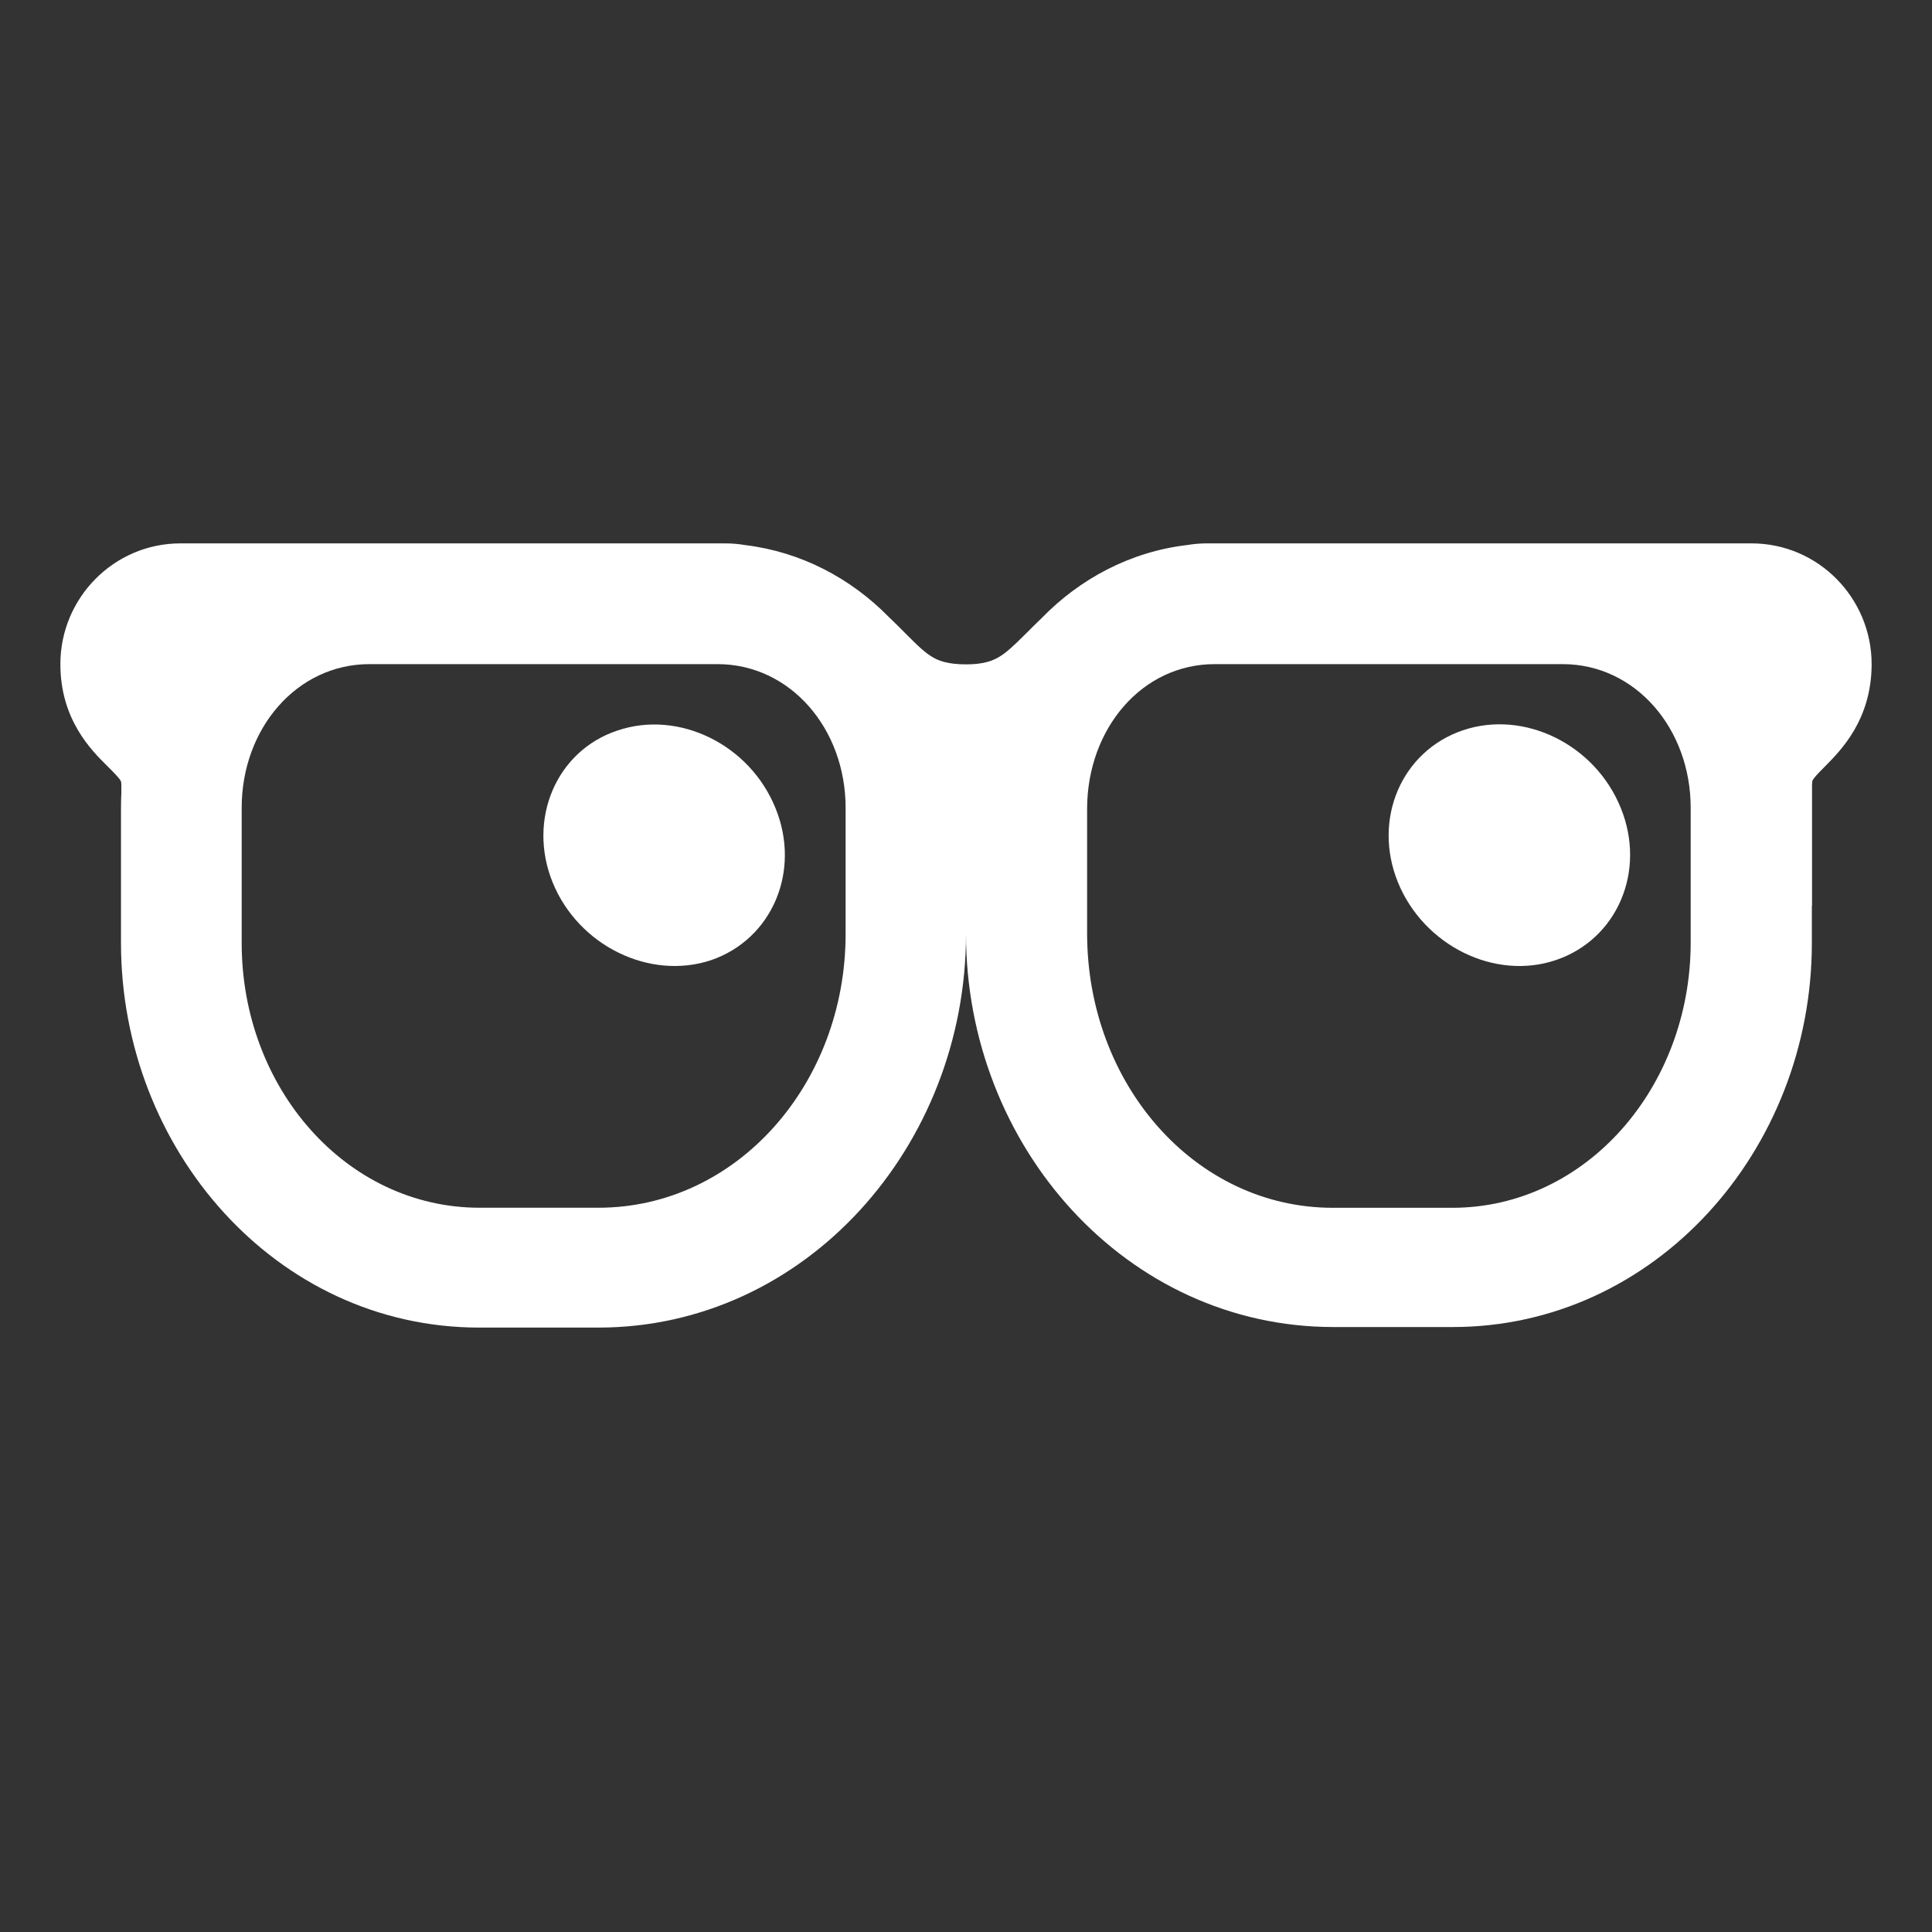 <?xml version="1.0" encoding="UTF-8"?> <svg xmlns="http://www.w3.org/2000/svg" viewBox="0 0 32.00 32.00" data-guides="{&quot;vertical&quot;:[],&quot;horizontal&quot;:[]}"><rect x="0" y="0" width="32.00" height="32.00" fill="#333333" stroke="none"/><path fill="#ffffff" stroke="none" fill-opacity="1" stroke-width="1" stroke-opacity="1" color="rgb(51, 51, 51)" id="tSvg12d7b0f3ef3" title="Path 1" d="M25.773 15.901C26.787 15.556 27.271 14.427 26.845 13.382C26.418 12.327 25.242 11.752 24.227 12.097C23.213 12.442 22.729 13.57 23.155 14.616C23.582 15.661 24.758 16.246 25.773 15.901Z"></path><path fill="#ffffff" stroke="none" fill-opacity="1" stroke-width="1" stroke-opacity="1" color="rgb(51, 51, 51)" id="tSvgf8b79491a" title="Path 2" d="M12.845 13.386C13.271 14.431 12.787 15.56 11.773 15.905C10.758 16.239 9.582 15.664 9.155 14.619C8.729 13.574 9.213 12.435 10.227 12.1C11.242 11.755 12.418 12.33 12.845 13.386Z"></path><path fill="#ffffff" stroke="none" fill-opacity="1" stroke-width="1" stroke-opacity="1" color="rgb(51, 51, 51)" id="tSvg142fcc0028" title="Path 3" d="M30.01 15.62C30.01 15.415 30.01 15.209 30.01 15.004C30.011 15.004 30.012 15.004 30.013 15.004C30.013 14.336 30.013 13.668 30.013 13C30.013 12.959 30.018 12.94 30.019 12.935C30.02 12.93 30.022 12.926 30.027 12.917C30.034 12.906 30.047 12.886 30.078 12.85C30.112 12.812 30.151 12.771 30.217 12.705C30.223 12.699 30.229 12.692 30.236 12.686C30.498 12.42 30.992 11.921 31 11.018C31 11.017 31 11.016 31 11.015C31 11.011 31 11.008 31 11.004C31 11.001 31 10.999 31 10.996C31 10.995 31 10.995 31 10.994C30.997 9.908 30.119 9 29.01 9C26.003 9 22.997 9 19.99 9C19.881 9 19.773 9.009 19.667 9.027C18.722 9.137 17.884 9.588 17.253 10.238C17.165 10.322 17.083 10.404 17.013 10.474C17.012 10.475 17.01 10.476 17.009 10.478C16.78 10.706 16.665 10.814 16.536 10.888C16.436 10.945 16.289 11.004 16.003 11.004C15.698 11.004 15.55 10.944 15.456 10.89C15.331 10.819 15.219 10.715 14.985 10.479C14.983 10.477 14.982 10.476 14.98 10.474C14.903 10.397 14.813 10.305 14.713 10.211C14.091 9.58 13.271 9.142 12.348 9.029C12.237 9.01 12.124 9 12.01 9C9.003 9 5.997 9 2.99 9C1.88 9 1 9.911 1 10.998C1 10.999 1 10.999 1 11C1 11.917 1.51 12.424 1.778 12.689C1.785 12.696 1.792 12.703 1.799 12.71C1.866 12.777 1.907 12.818 1.942 12.858C1.974 12.894 1.989 12.916 1.996 12.927C2.002 12.937 2.003 12.941 2.004 12.945C2.006 12.95 2.01 12.968 2.01 13.008C2.01 13.05 2.01 13.092 2.01 13.135C2.006 13.216 2.004 13.298 2.004 13.38C2.004 14.127 2.004 14.873 2.004 15.62C2.004 19.038 4.575 21.989 7.937 21.989C8.595 21.989 9.252 21.989 9.91 21.989C13.34 21.989 16 18.985 16 15.47C16 18.985 18.654 21.98 22.087 21.98C22.745 21.98 23.404 21.98 24.062 21.98C27.41 21.98 30.01 19.057 30.01 15.62ZM28.003 15.61C28.003 18.01 26.268 20.005 24.053 20.005C23.394 20.005 22.736 20.005 22.077 20.005C19.788 20.005 18.006 17.95 18.006 15.46C18.006 14.767 18.006 14.073 18.006 13.38C18.015 12.07 18.911 11 20.12 11C22.04 11 23.96 11 25.881 11C27.09 11 28.003 12.07 28.003 13.38C28.003 14.123 28.003 14.867 28.003 15.61ZM9.91 20.004C9.255 20.004 8.601 20.004 7.946 20.004C5.733 20.004 4.003 18.02 4.003 15.62C4.003 14.873 4.003 14.127 4.003 13.38C4.003 12.07 4.913 11 6.12 11C8.041 11 9.962 11 11.883 11C13.091 11 14.006 12.07 14.006 13.38C14.006 14.077 14.006 14.773 14.006 15.47C14.006 17.95 12.206 20.004 9.91 20.004Z"></path><defs></defs></svg> 